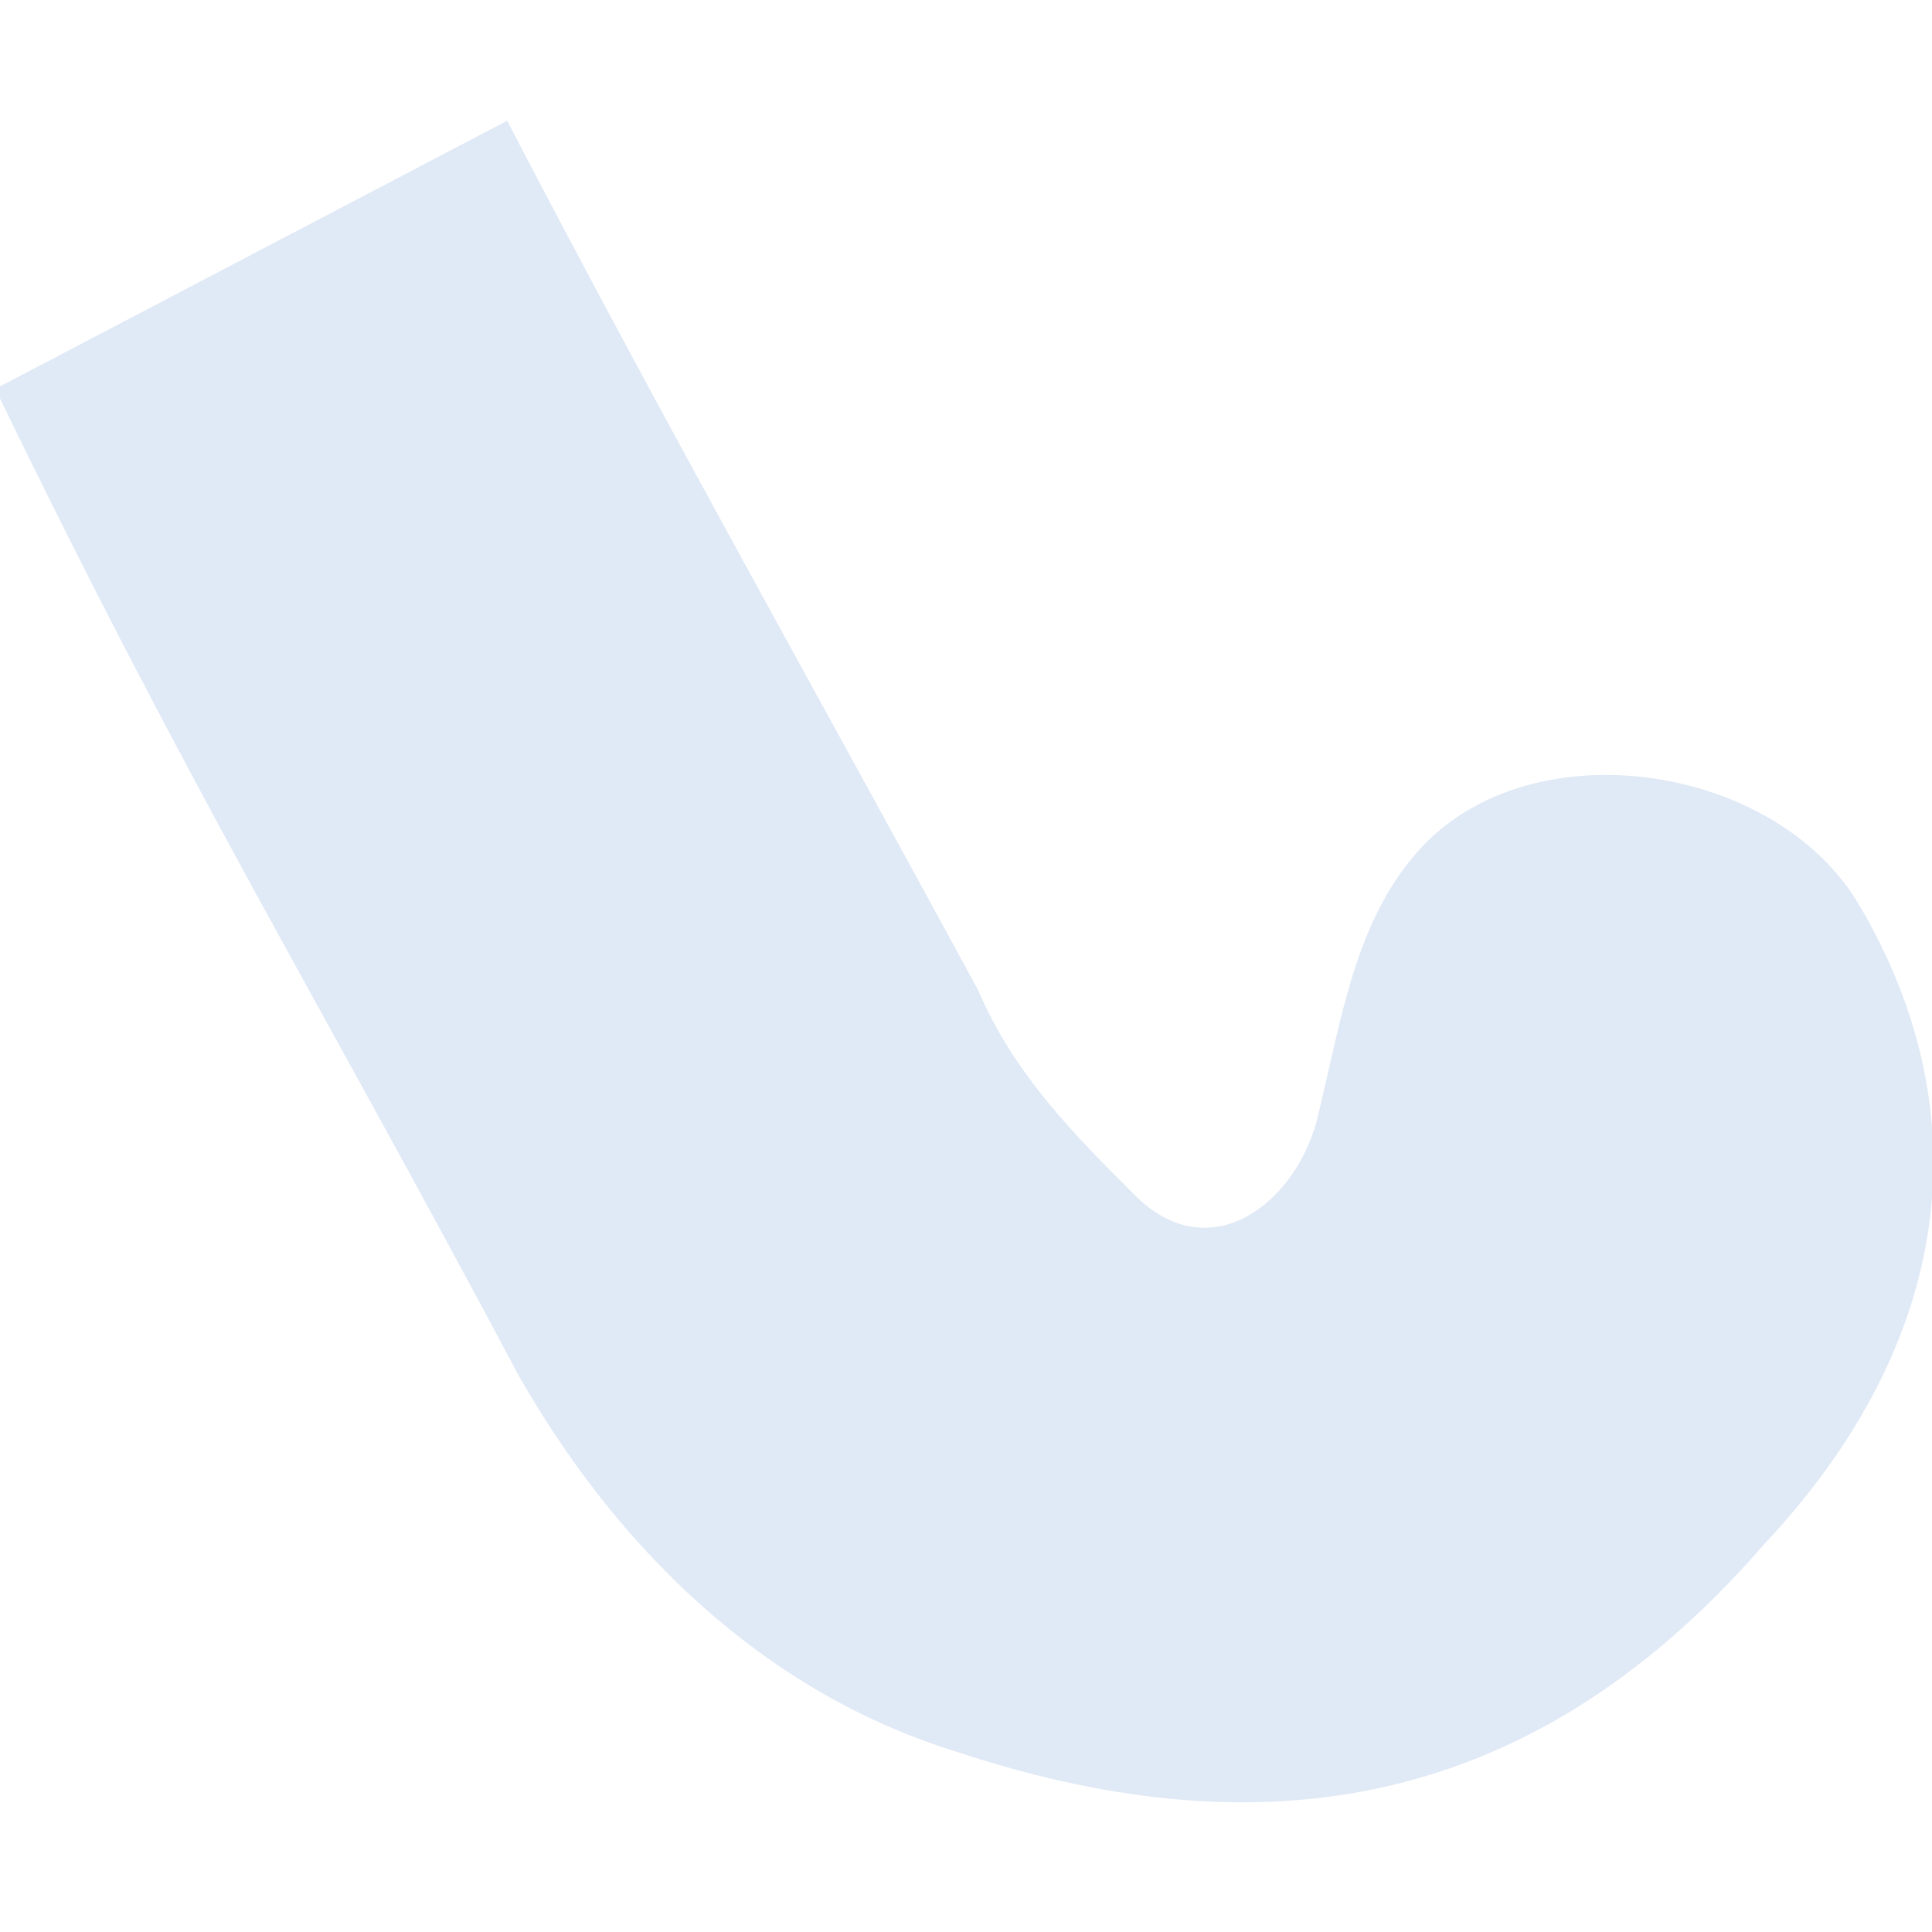 <?xml version="1.0" encoding="utf-8"?>
<!-- Generator: Adobe Illustrator 25.4.1, SVG Export Plug-In . SVG Version: 6.00 Build 0)  -->
<!DOCTYPE svg PUBLIC "-//W3C//DTD SVG 1.1//EN" "http://www.w3.org/Graphics/SVG/1.1/DTD/svg11.dtd">
<svg version="1.1" id="Layer_1" xmlns="http://www.w3.org/2000/svg" xmlns:xlink="http://www.w3.org/1999/xlink" x="0px" y="0px"
	 width="16px" height="16px" viewBox="0 0 16 16" style="enable-background:new 0 0 16 16;" xml:space="preserve">
<path style="fill:#E0E9F6;" d="M15.4,7.5c-0.7-1.2-2.8-1.5-3.7-0.4c-0.5,0.6-0.6,1.4-0.8,2.2C10.7,10,10,10.5,9.4,9.9c-0.5-0.5-1-1-1.3-1.7
	C6.8,5.8,5.5,3.5,4.2,1L0,3.2v0.1c1.6,3.3,2.6,4.9,4.3,8.1c0.8,1.4,2,2.6,3.6,3.1c2.4,0.8,4.7,0.6,6.7-1.7
	C16.2,11.1,16.4,9.2,15.4,7.5z"/>
</svg>
